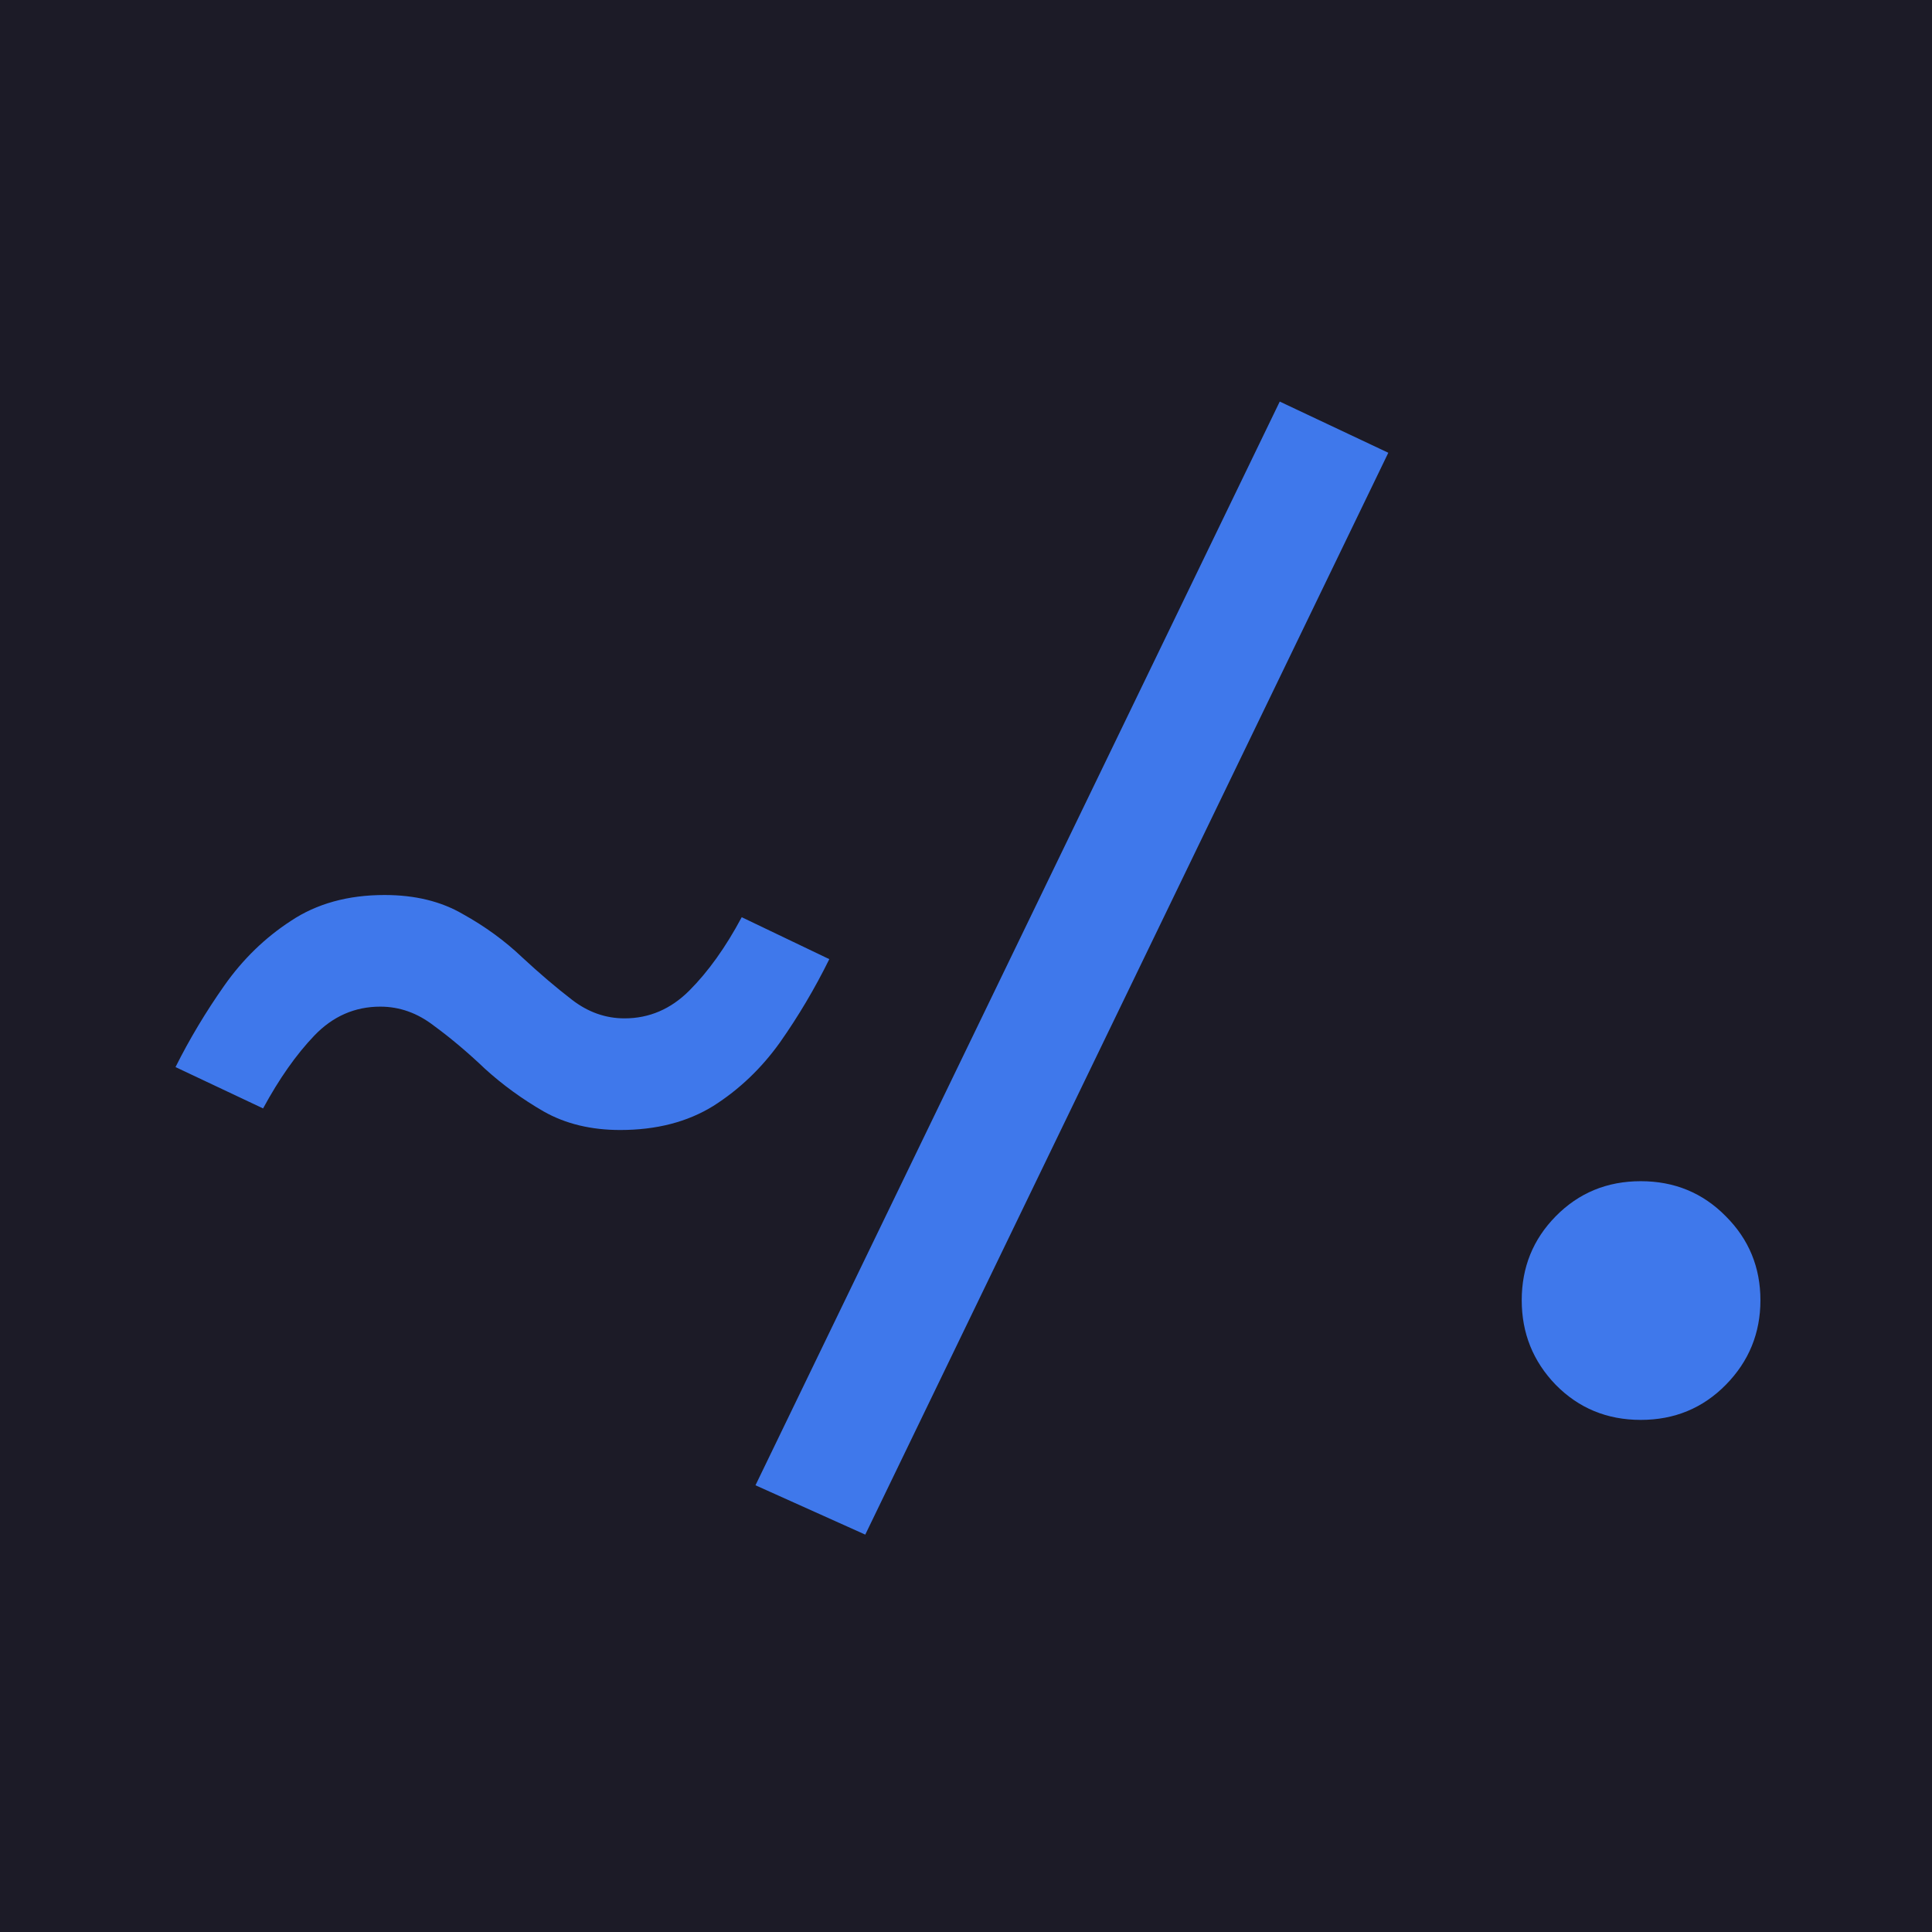 <?xml version="1.0" encoding="UTF-8" standalone="no"?>
<!-- Created with Inkscape (http://www.inkscape.org/) -->

<svg
   width="210mm"
   height="210mm"
   viewBox="0 0 210 210"
   version="1.1"
   id="svg5"
   xml:space="preserve"
   sodipodi:docname="clipart-base.svg"
   inkscape:export-filename="dotfiles-better.svg"
   inkscape:export-xdpi="96.760002"
   inkscape:export-ydpi="96.760002"
   xmlns:inkscape="http://www.inkscape.org/namespaces/inkscape"
   xmlns:sodipodi="http://sodipodi.sourceforge.net/DTD/sodipodi-0.dtd"
   xmlns="http://www.w3.org/2000/svg"
   xmlns:svg="http://www.w3.org/2000/svg"><sodipodi:namedview
     id="namedview7"
     pagecolor="#505050"
     bordercolor="#eeeeee"
     borderopacity="1"
     inkscape:showpageshadow="0"
     inkscape:pageopacity="0"
     inkscape:pagecheckerboard="0"
     inkscape:deskcolor="#505050"
     inkscape:document-units="mm"
     showgrid="false"
     inkscape:zoom="0.59178946"
     inkscape:cx="319.37034"
     inkscape:cy="547.49201"
     inkscape:window-width="1920"
     inkscape:window-height="1051"
     inkscape:window-x="0"
     inkscape:window-y="0"
     inkscape:window-maximized="1"
     inkscape:current-layer="layer1" /><defs
     id="defs2"><rect
       x="45.107"
       y="286.107"
       width="1018.313"
       height="690.16"
       id="rect219" /></defs><g
     inkscape:label="Layer 1"
     inkscape:groupmode="layer"
     id="layer1"
     transform="translate(-3.8322161e-8,-43.5)"><rect
       style="fill:#1c1b27;fill-opacity:1;stroke-width:0.265"
       id="rect111"
       width="210"
       height="210"
       x="3.832216e-08"
       y="43.5"
       ry="0" /><g
       aria-label="~/."
       transform="matrix(0.265,0,0,0.265,-30.37,4.092)"
       id="text217"
       style="font-size:493.333px;letter-spacing:-70px;word-spacing:0px;white-space:pre;shape-inside:url(#rect219);shape-padding:1.69;fill:#3f78eb"><path
         d="m 272.354,515.816 q 18.721,0 32.13,7.843 13.662,7.59 24.287,17.709 10.626,9.867 20.492,17.456 9.867,7.59 21.504,7.59 15.179,0 26.564,-11.385 11.638,-11.638 21.504,-30.106 l 35.925,17.203 q -8.855,17.962 -20.239,34.154 -11.385,15.938 -27.323,26.058 -15.938,9.867 -38.202,9.867 -17.962,0 -31.371,-7.59 -13.156,-7.59 -24.034,-17.456 -10.626,-10.12 -20.998,-17.709 -10.12,-7.843 -22.01,-7.843 -15.685,0 -27.07,11.891 -11.132,11.638 -20.998,29.853 l -35.925,-16.95 q 8.602,-17.203 19.986,-33.395 11.385,-16.191 27.323,-26.564 15.938,-10.626 38.455,-10.626 z"
         style="font-weight:500;font-family:'Fira Code';-inkscape-font-specification:'Fira Code, Medium';text-align:center;text-anchor:middle"
         id="path3103" /><path
         d="M 469.512,778.168 424.479,757.929 639.522,313.423 684.049,334.421 Z"
         style="font-weight:500;font-family:'Fira Code';-inkscape-font-specification:'Fira Code, Medium';text-align:center;text-anchor:middle"
         id="path3105" /><path
         d="m 738.773,682.031 q 0,-20.239 13.915,-34.407 14.168,-14.421 34.913,-14.421 20.745,0 34.913,14.421 14.168,14.168 14.168,34.407 0,20.239 -14.168,34.66 -14.168,14.421 -34.913,14.421 -20.745,0 -34.913,-14.421 -13.915,-14.421 -13.915,-34.66 z"
         style="font-weight:500;font-family:'Fira Code';-inkscape-font-specification:'Fira Code, Medium';text-align:center;text-anchor:middle"
         id="path3107" /></g></g></svg>
